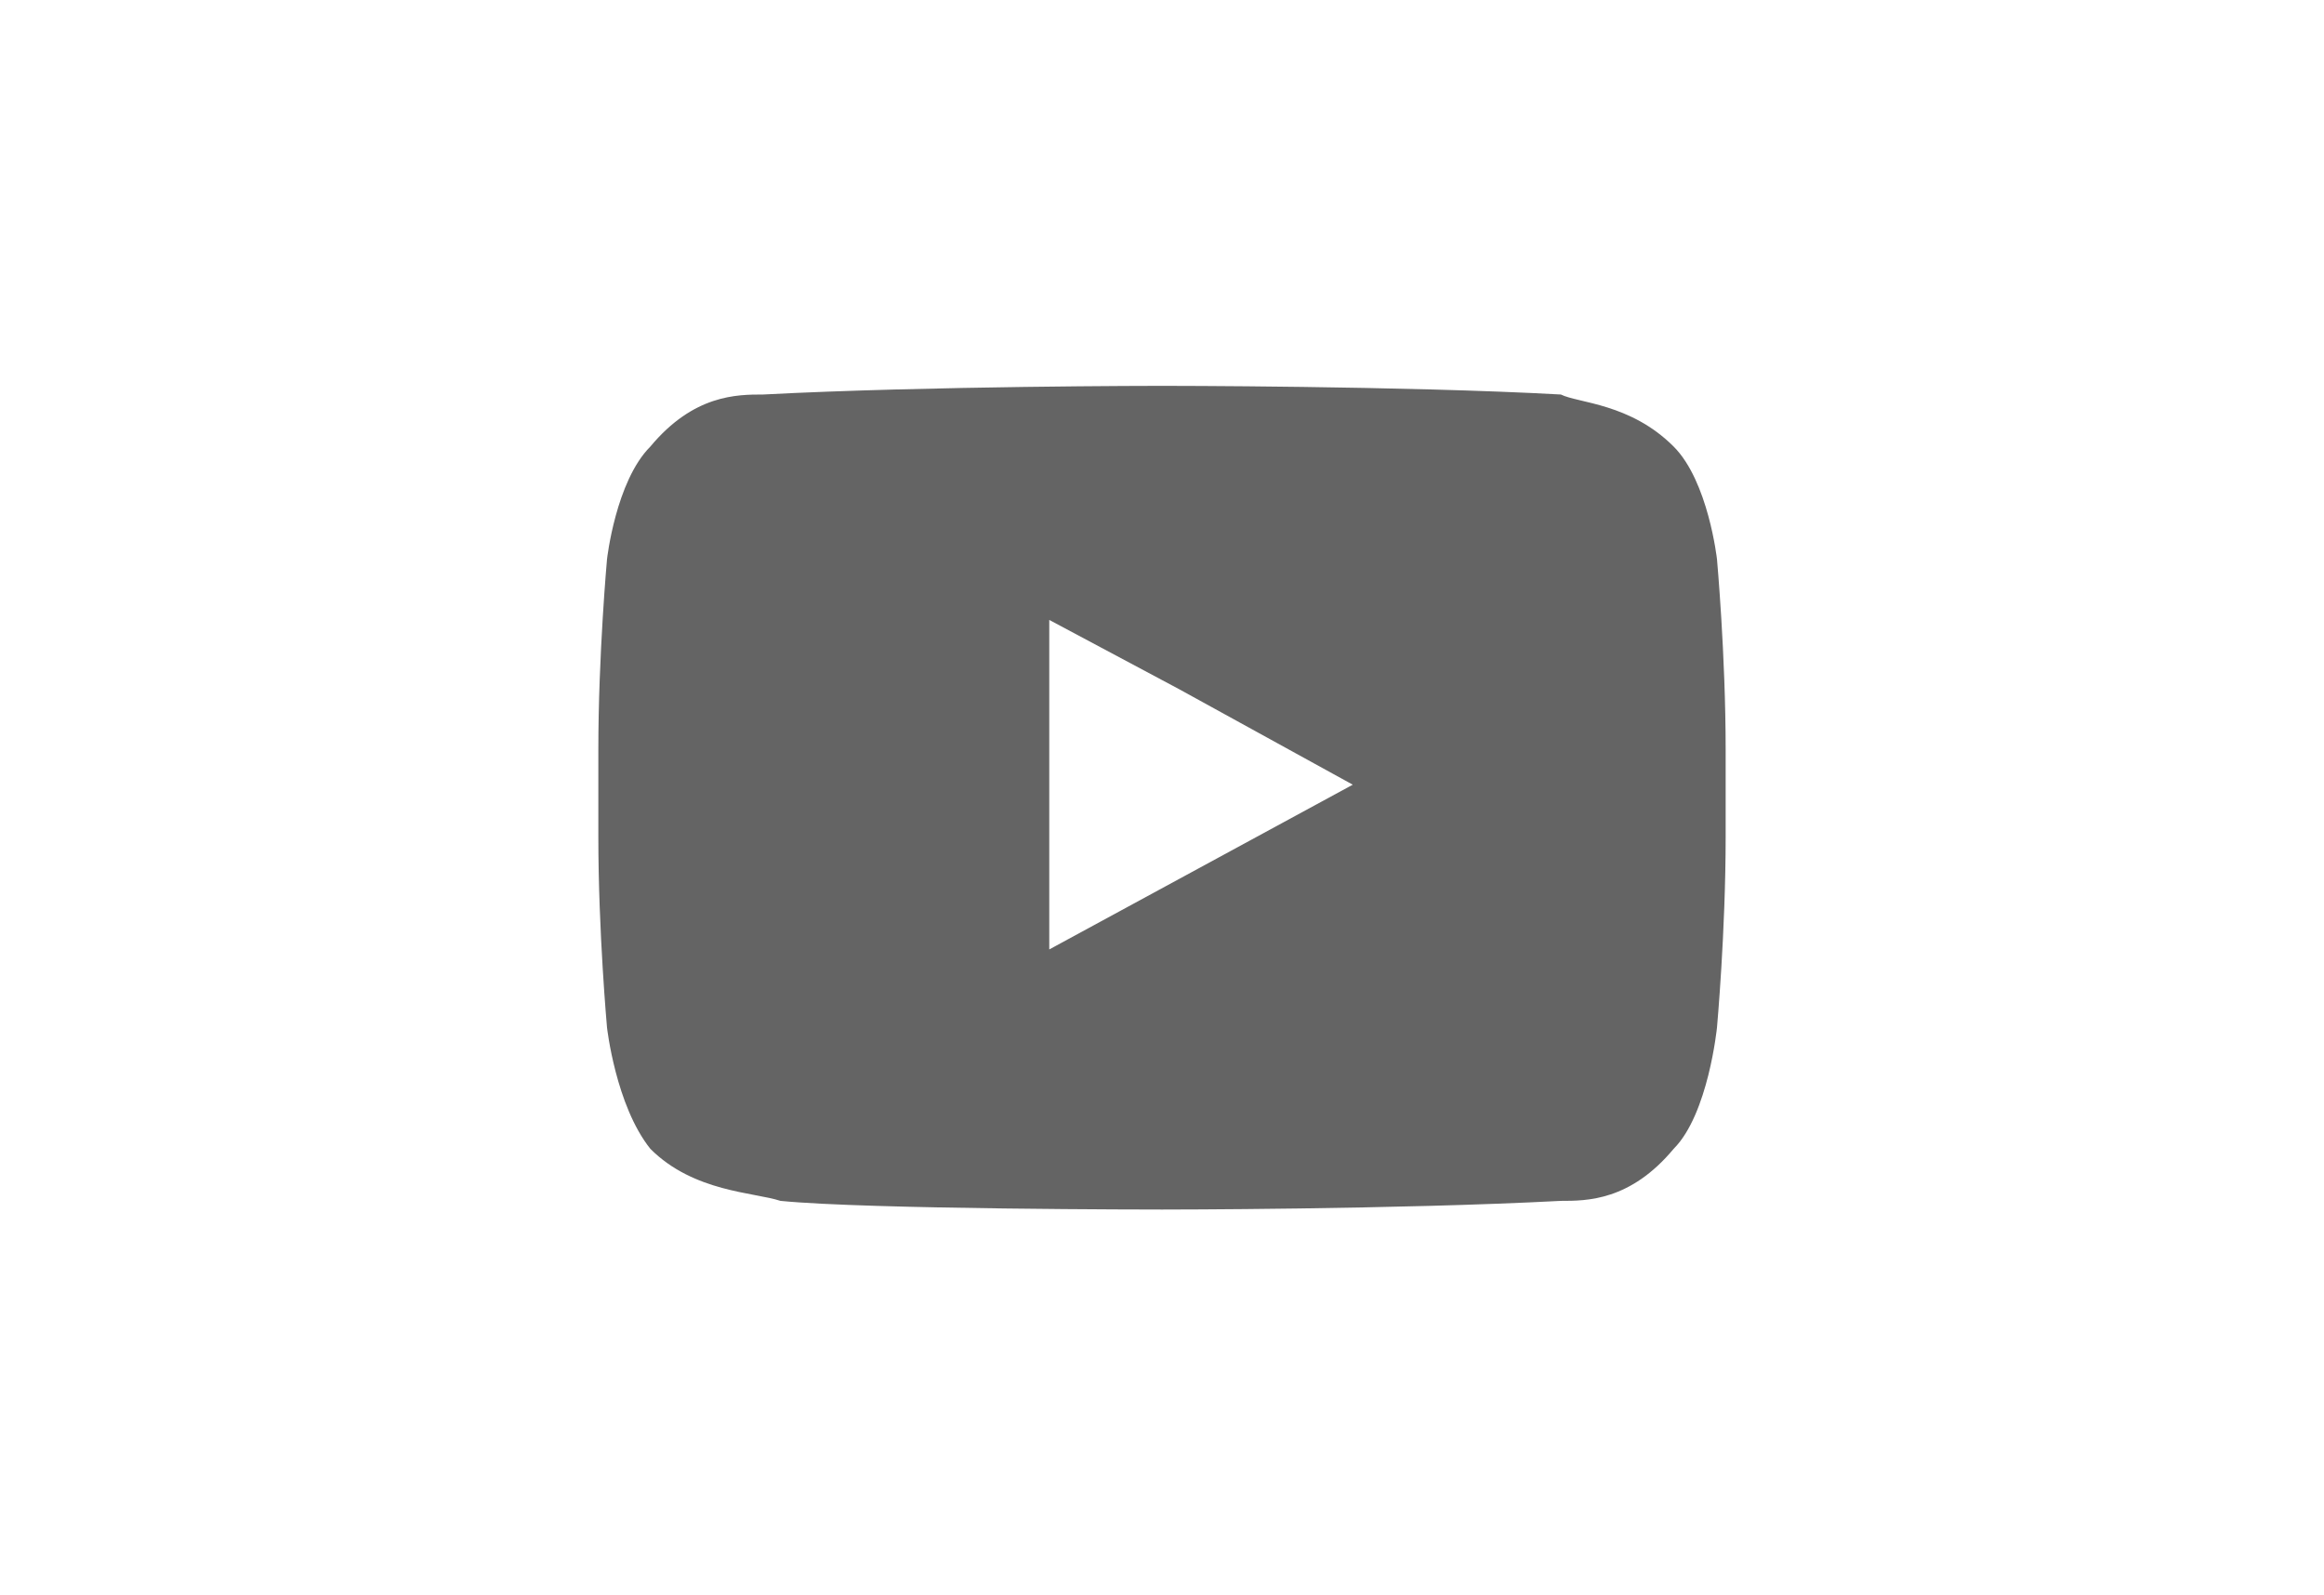 <?xml version="1.0" encoding="utf-8"?>
<!-- Generator: Adobe Illustrator 27.5.0, SVG Export Plug-In . SVG Version: 6.00 Build 0)  -->
<svg version="1.1" id="圖層_1" xmlns="http://www.w3.org/2000/svg" xmlns:xlink="http://www.w3.org/1999/xlink" x="0px" y="0px"
	 width="53.6px" height="36.8px" viewBox="0 0 53.6 36.8" style="enable-background:new 0 0 53.6 36.8;" xml:space="preserve">
<style type="text/css">
	.st0{fill:#646464;}
</style>
<g>
	<g>
		<path class="st0" d="M39.6,12.9c0,0-0.2-1.8-1-2.6c-1-1-2.2-1-2.6-1.2c-3.6-0.2-9.2-0.2-9.2-0.2l0,0c0,0-5.4,0-9.2,0.2
			c-0.6,0-1.6,0-2.6,1.2c-0.8,0.8-1,2.6-1,2.6s-0.2,2.2-0.2,4.4v0.2v1.8c0,2.2,0.2,4.4,0.2,4.4s0.2,1.8,1,2.8c1,1,2.4,1,3,1.2
			c2,0.2,8.8,0.2,8.8,0.2s5.4,0,9.2-0.2c0.6,0,1.6,0,2.6-1.2c0.8-0.8,1-2.8,1-2.8s0.2-2.2,0.2-4.4v-1.6v-0.4
			C39.8,15.1,39.6,12.9,39.6,12.9z M31.2,18.1l-7,3.8v-5.8v-1.8l3,1.6L31.2,18.1z"/>
	</g>
</g>
</svg>
